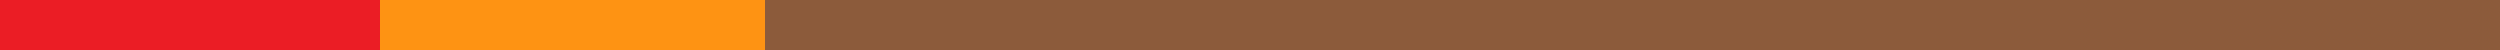 <svg data-name="グループ 7550" xmlns="http://www.w3.org/2000/svg" width="500" height="10"><path data-name="長方形 3824" fill="#eb1d25" d="M0 0h76v10H0z"/><path data-name="長方形 3851" fill="#fe9313" d="M76 0h77v10H76z"/><path data-name="長方形 3826" fill="#8c5b3b" d="M153 0h347v10H153z"/></svg>